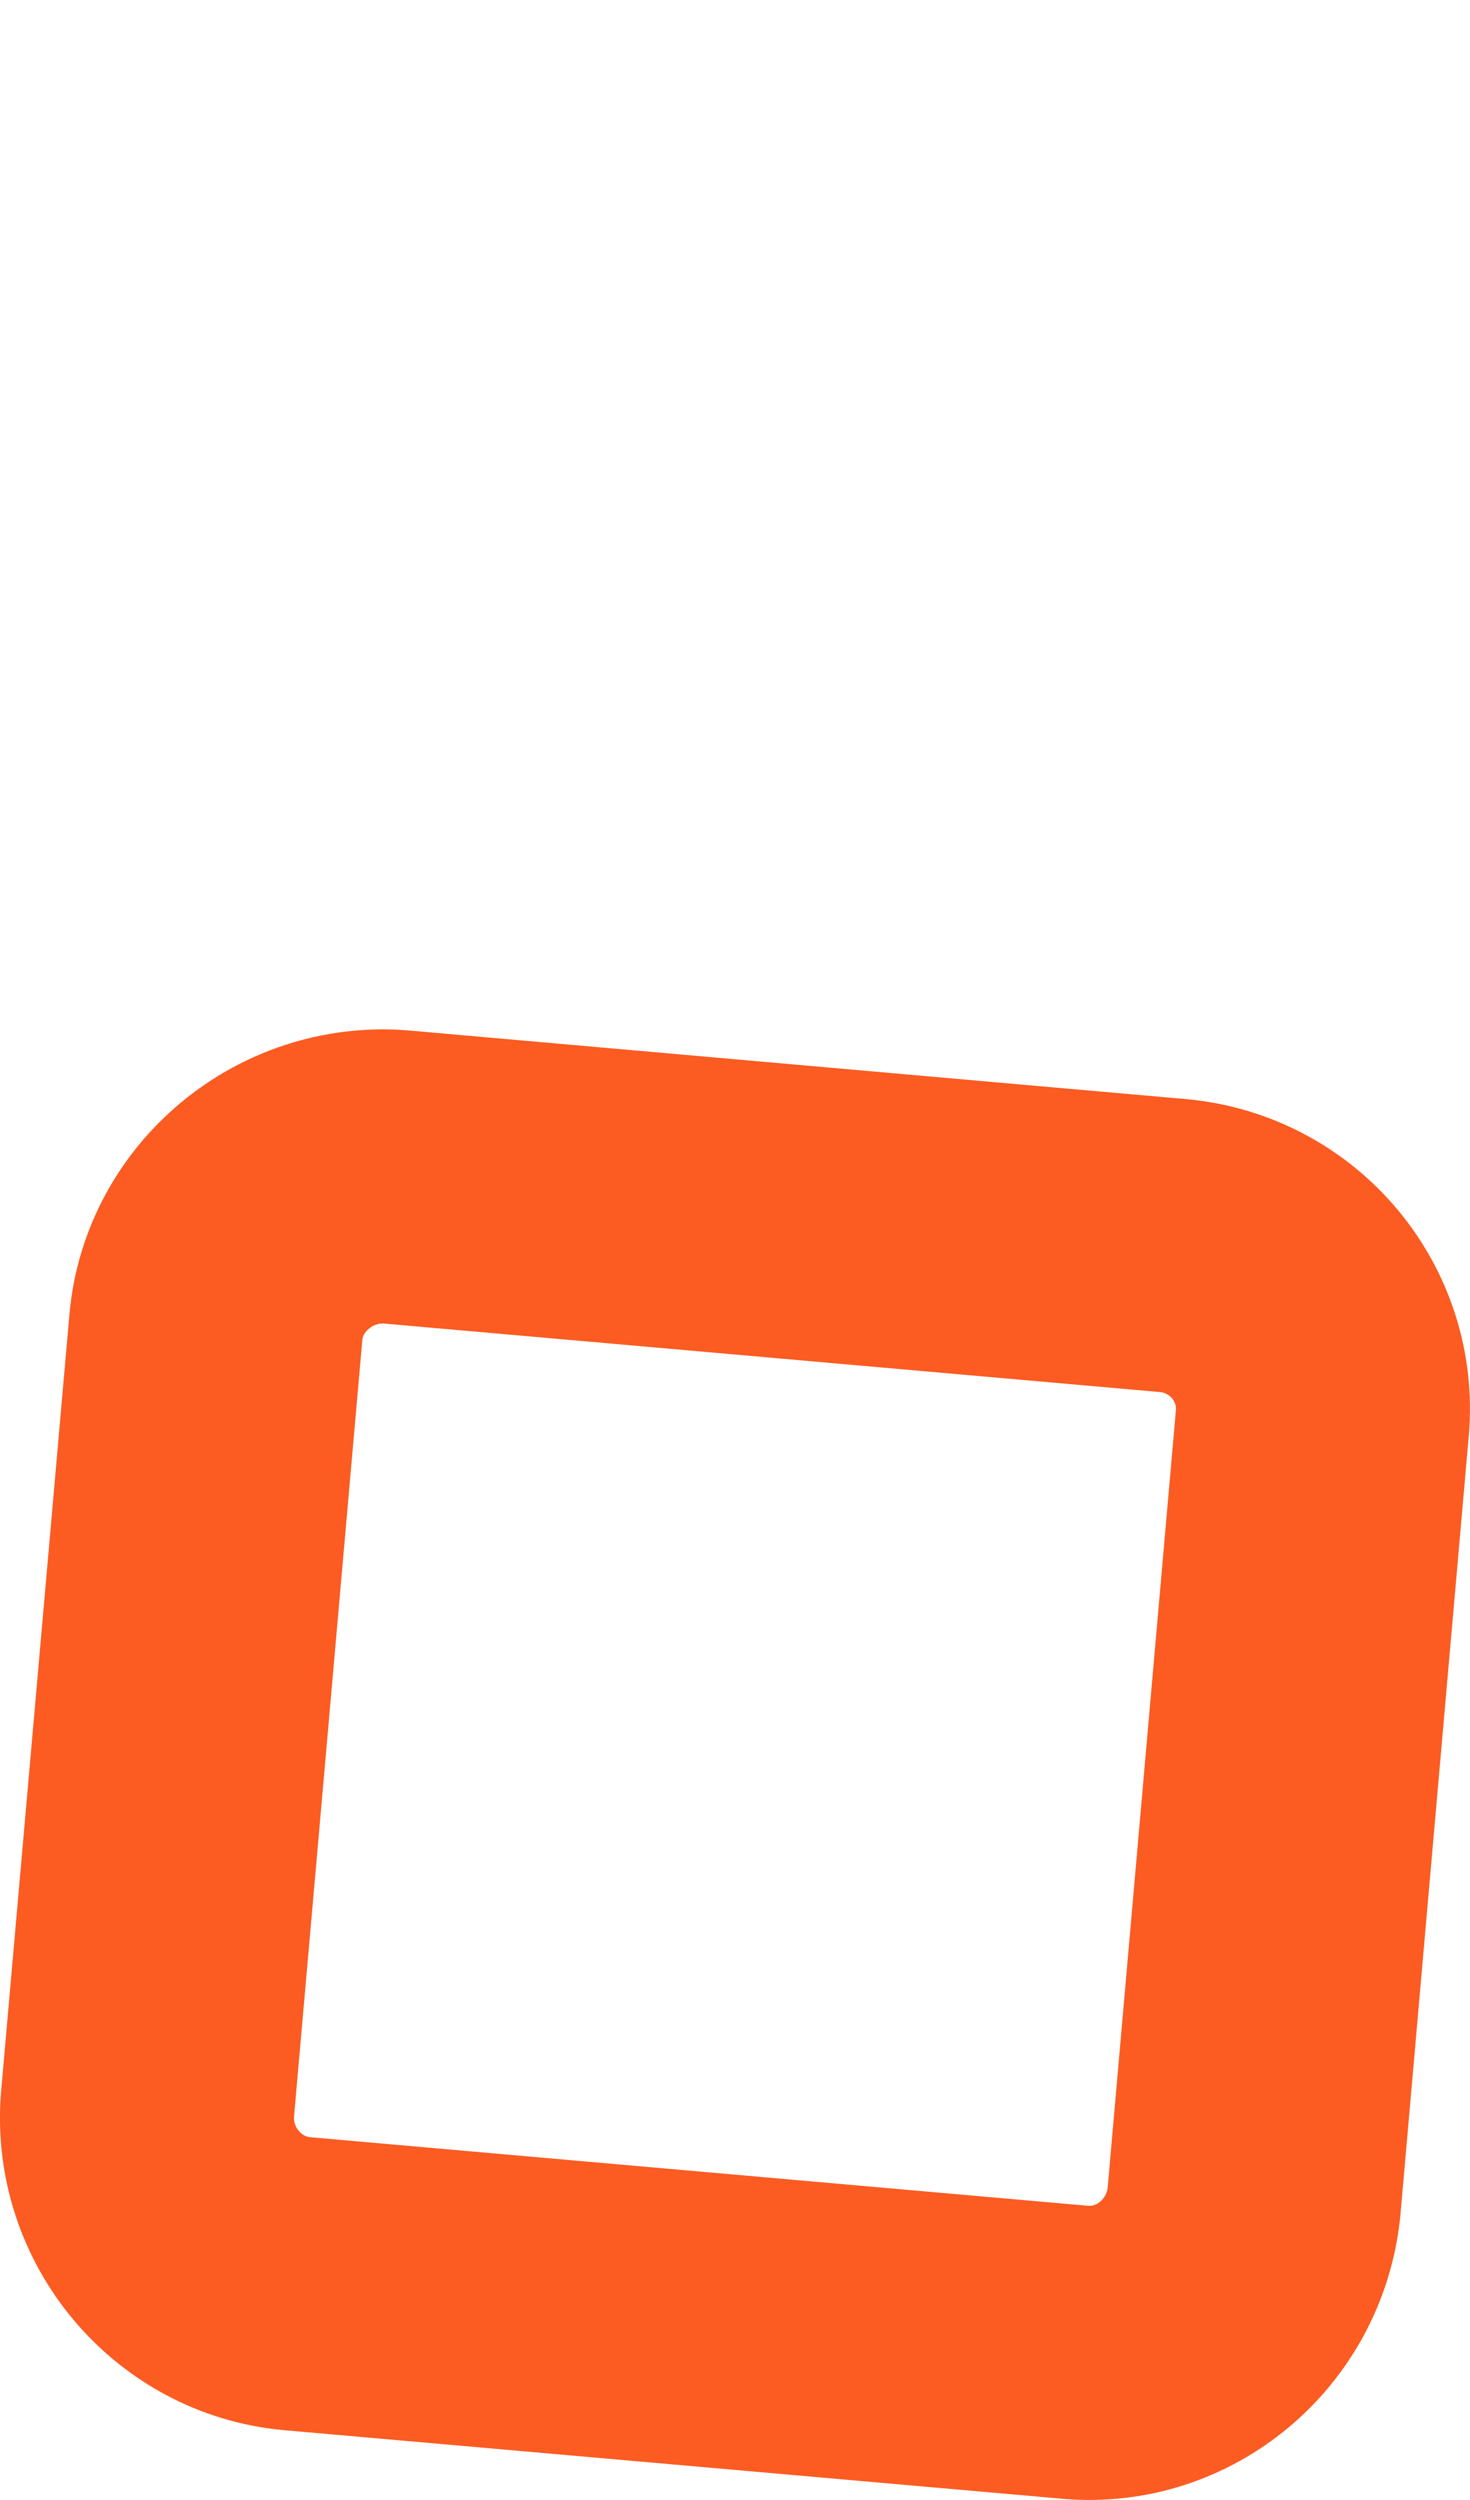 <?xml version="1.0" encoding="UTF-8"?> <svg xmlns="http://www.w3.org/2000/svg" width="10" height="17" viewBox="0 0 10 17" fill="none"> <path d="M7.309 15.995L2.019 15.529C1.413 15.473 0.957 14.932 1.003 14.317L1.469 9.02C1.525 8.414 2.074 7.957 2.689 8.003L7.98 8.47C8.595 8.526 9.051 9.066 8.995 9.682L8.53 14.979C8.464 15.594 7.924 16.051 7.309 15.995Z" stroke="#FC5B21" stroke-width="2" stroke-miterlimit="10"></path> </svg> 
